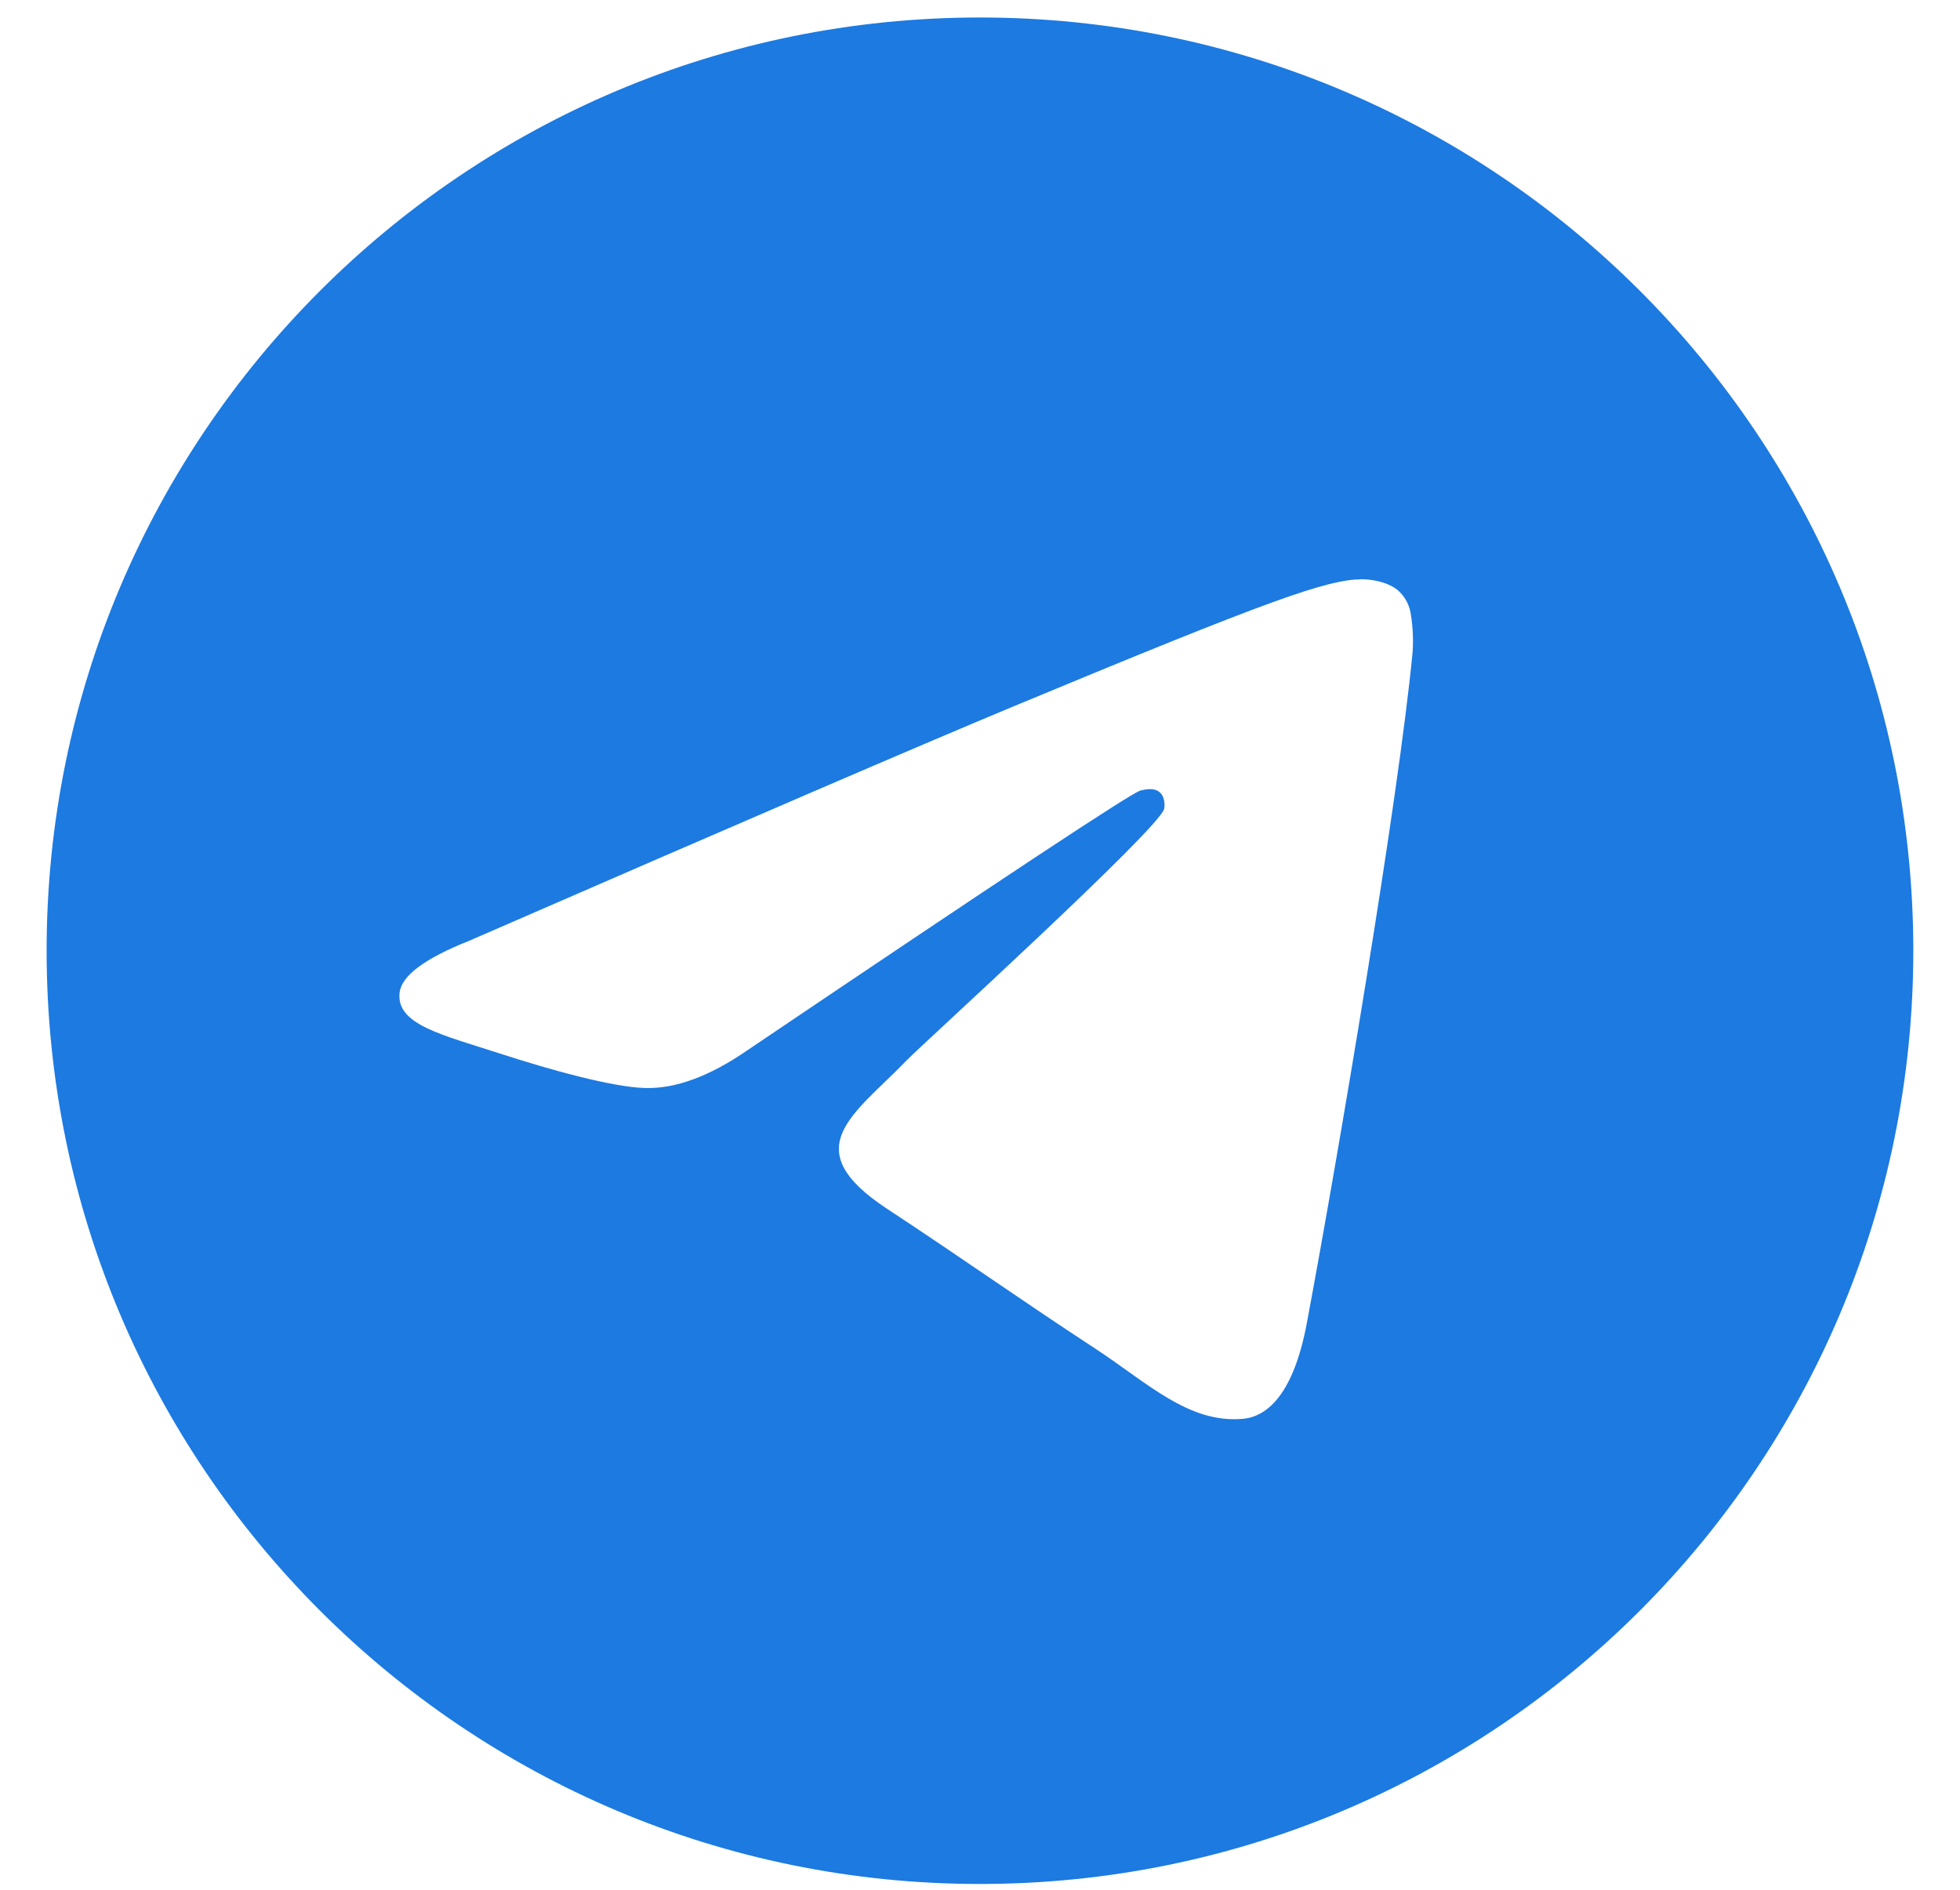 <?xml version="1.0" encoding="UTF-8"?> <svg xmlns="http://www.w3.org/2000/svg" width="28" height="27" viewBox="0 0 28 27" fill="none"><path d="M13.999 0.25C6.636 0.25 0.666 6.22 0.666 13.583C0.666 20.947 6.636 26.917 13.999 26.917C21.363 26.917 27.333 20.947 27.333 13.583C27.333 6.22 21.363 0.25 13.999 0.25ZM20.18 9.318C19.979 11.426 19.111 16.542 18.669 18.904C18.482 19.903 18.114 20.238 17.758 20.271C16.983 20.342 16.395 19.759 15.645 19.267C14.472 18.498 13.809 18.019 12.67 17.269C11.353 16.401 12.207 15.925 12.957 15.145C13.153 14.941 16.565 11.838 16.631 11.556C16.639 11.521 16.647 11.39 16.569 11.321C16.491 11.252 16.376 11.275 16.293 11.294C16.175 11.321 14.3 12.56 10.669 15.011C10.137 15.377 9.655 15.555 9.223 15.545C8.747 15.535 7.831 15.276 7.15 15.055C6.315 14.783 5.652 14.64 5.709 14.179C5.739 13.939 6.07 13.693 6.701 13.442C10.588 11.749 13.18 10.633 14.477 10.093C18.18 8.553 18.949 8.285 19.451 8.276C19.561 8.275 19.808 8.302 19.967 8.431C20.074 8.524 20.141 8.653 20.157 8.793C20.184 8.966 20.192 9.142 20.18 9.318Z" fill="#1C7AE1"></path></svg> 